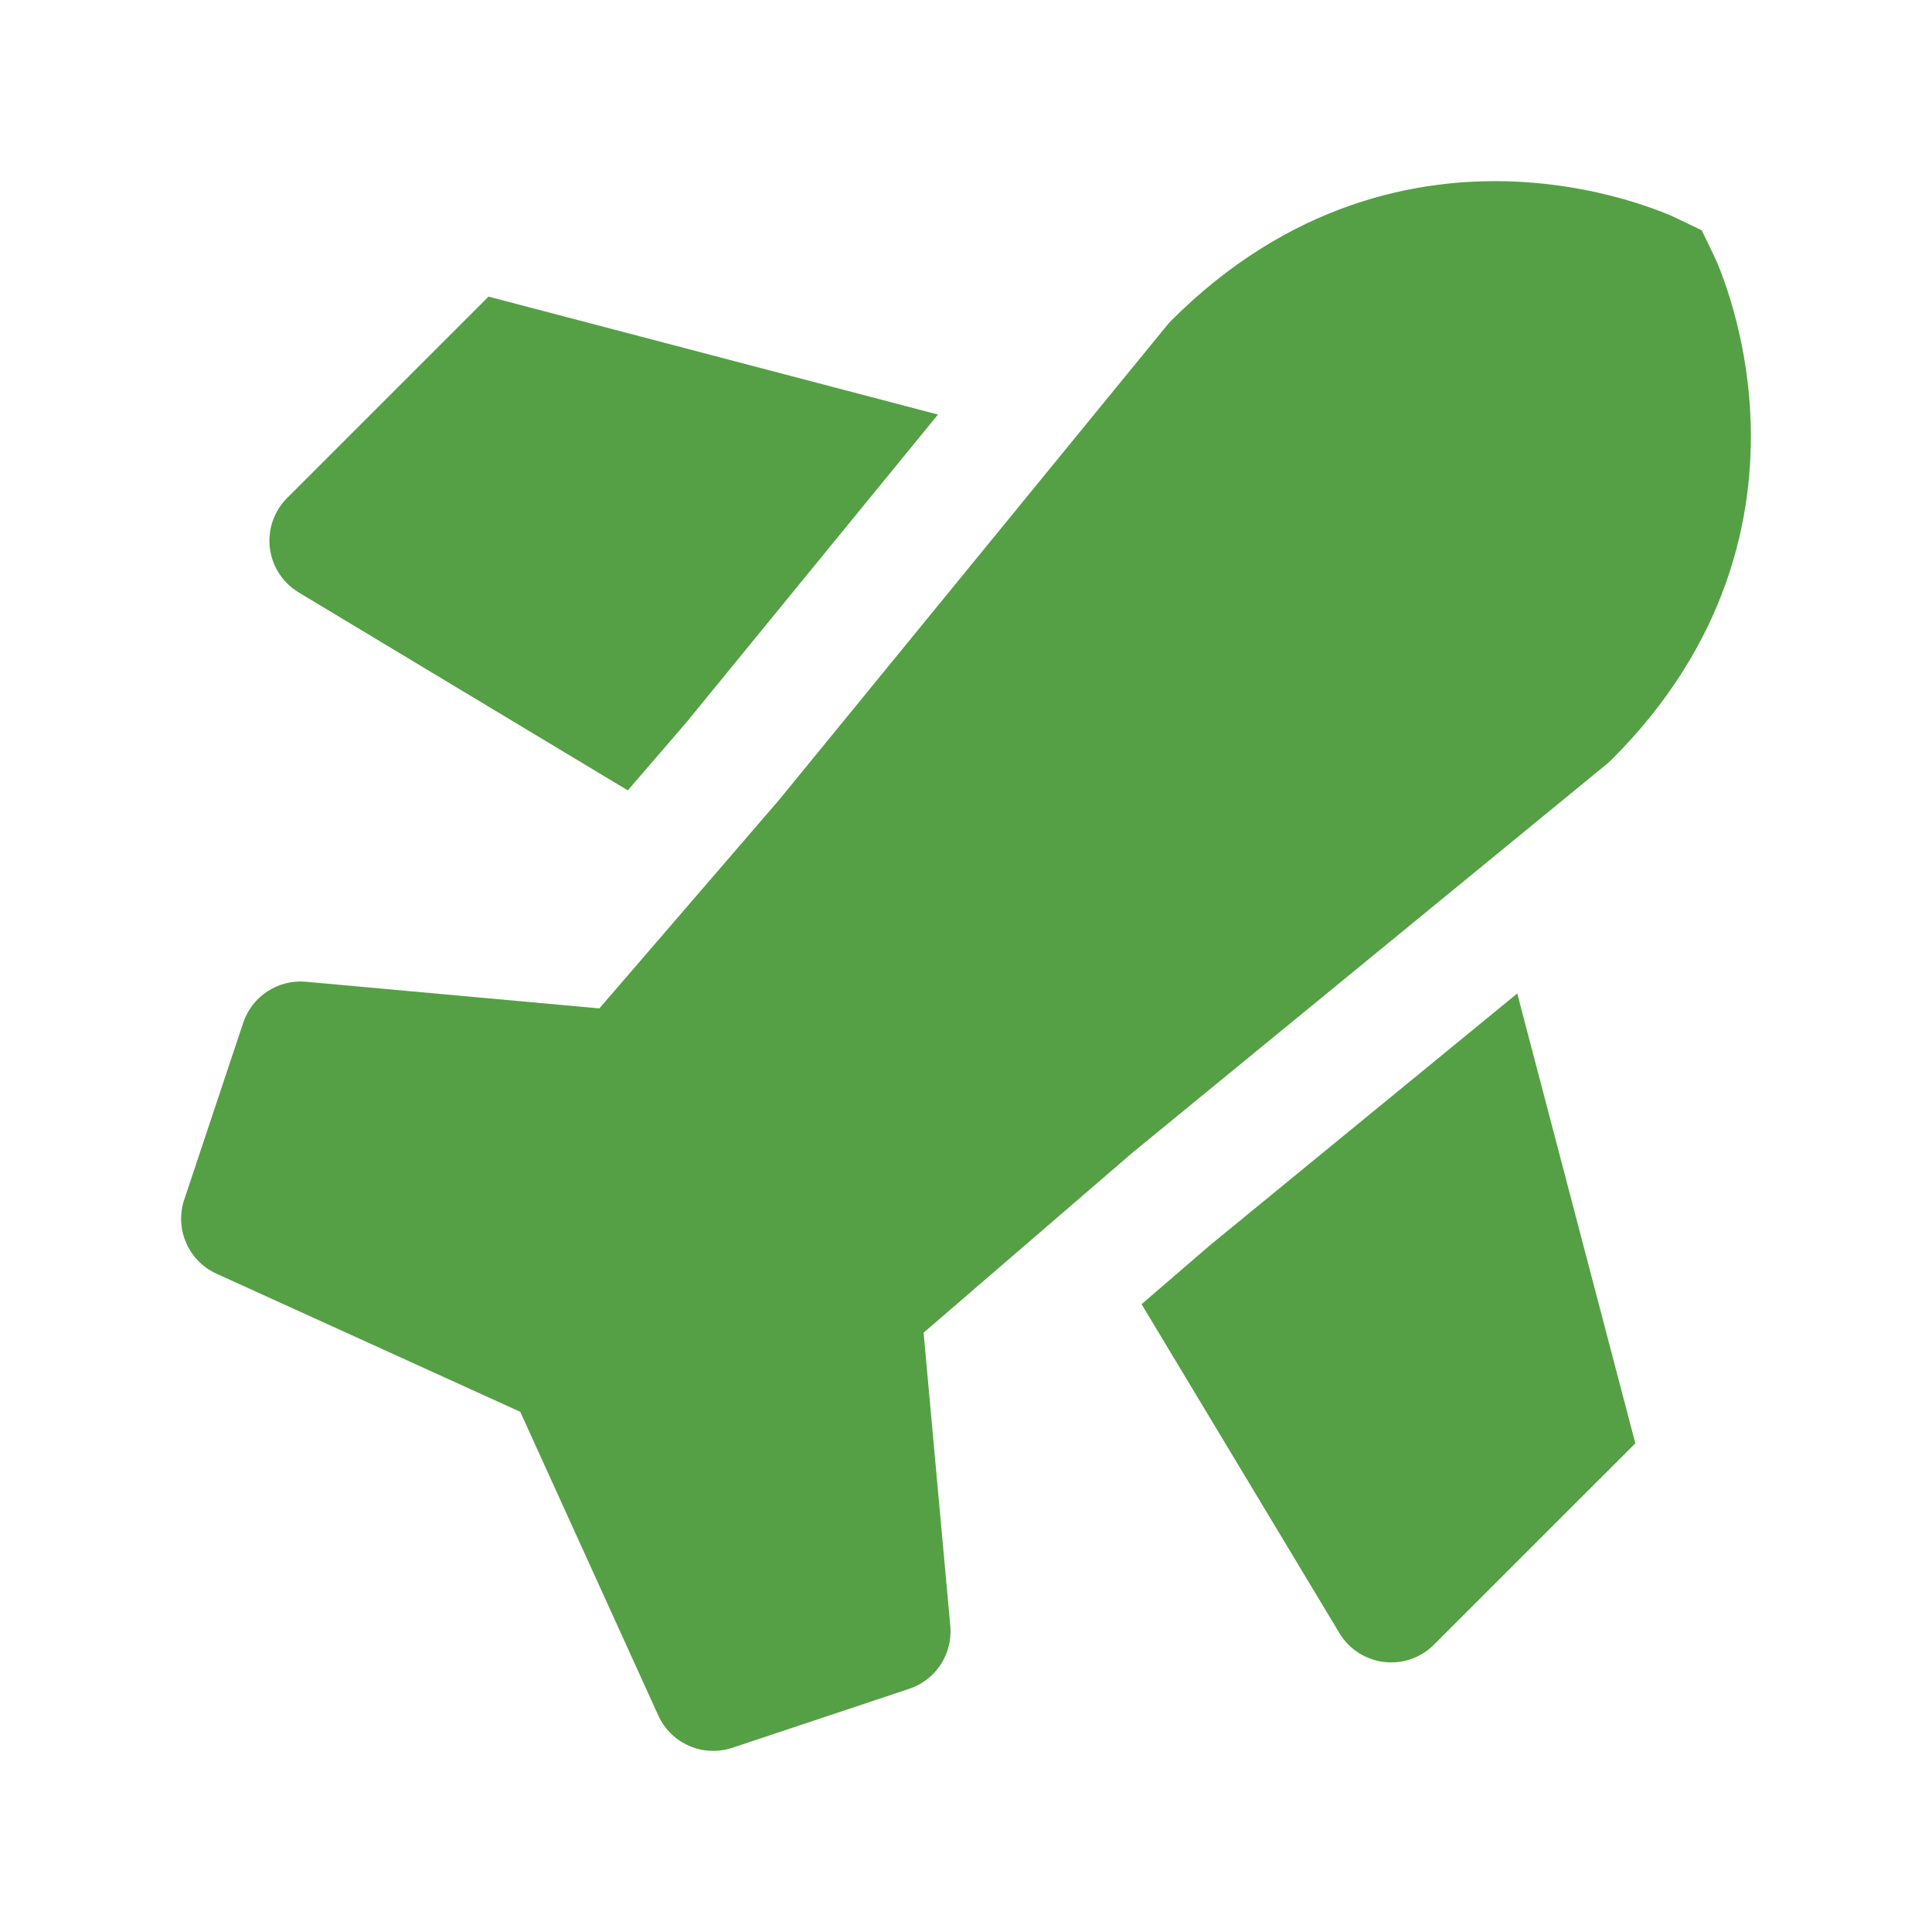 <svg width="40" height="40" viewBox="0 0 40 40" fill="none" xmlns="http://www.w3.org/2000/svg">
<path d="M35.233 4.769C35.233 4.769 35.518 5.355 35.554 5.442C35.625 5.615 35.718 5.859 35.812 6.161C35.999 6.765 36.196 7.617 36.241 8.625C36.331 10.67 35.785 13.322 33.352 15.743C33.323 15.771 33.293 15.798 33.262 15.823L23.442 23.869L19.122 27.592L19.675 33.666C19.727 34.244 19.375 34.782 18.825 34.965L15.162 36.186C14.556 36.388 13.894 36.1 13.629 35.517L10.771 29.23L4.483 26.371C3.901 26.107 3.612 25.445 3.814 24.838L5.035 21.176C5.219 20.625 5.757 20.274 6.334 20.326L12.409 20.878L16.131 16.56L24.166 6.73C24.192 6.697 24.221 6.666 24.25 6.637C26.676 4.211 29.331 3.668 31.376 3.76C32.385 3.805 33.237 4.003 33.84 4.19C34.143 4.284 34.387 4.377 34.56 4.448C34.647 4.484 35.233 4.769 35.233 4.769Z" fill="#55A045"/>
<path d="M19.42 8.583L14.214 14.953L12.998 16.364L6.184 12.266C5.854 12.067 5.634 11.728 5.587 11.347C5.541 10.965 5.672 10.583 5.944 10.311L10.114 6.141L19.42 8.583Z" fill="#55A045"/>
<path d="M31.413 20.569L25.048 25.784L23.635 27.002L27.732 33.813C27.93 34.142 28.27 34.362 28.651 34.409C29.033 34.456 29.415 34.325 29.687 34.053L33.858 29.883L31.413 20.569Z" fill="#55A045"/>
</svg>
